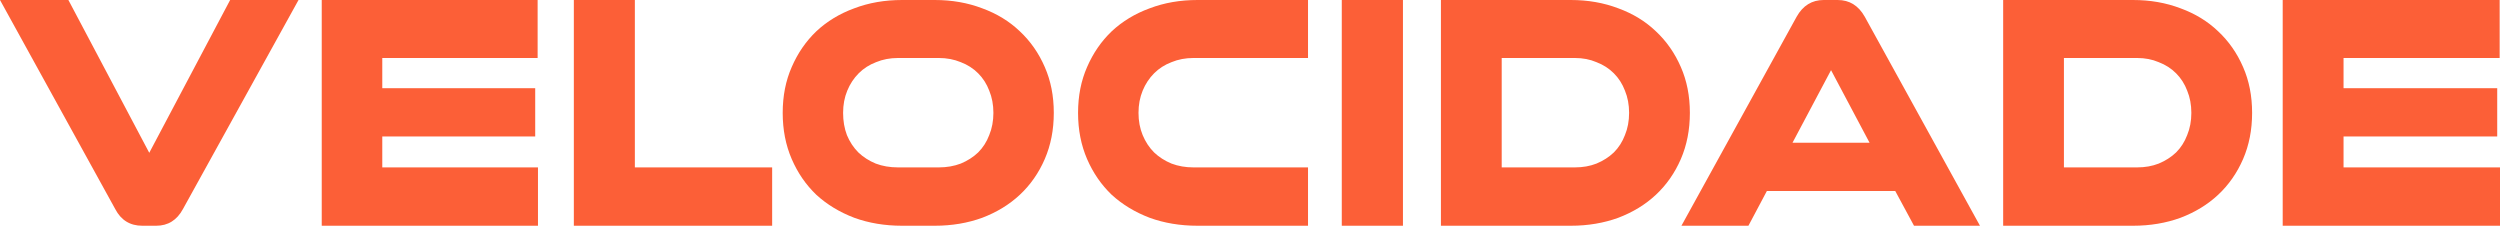 <?xml version="1.0" encoding="UTF-8"?> <svg xmlns="http://www.w3.org/2000/svg" width="2370" height="214" viewBox="0 0 2370 214" fill="none"> <path d="M134.919 214C123.292 214 114.736 208.732 109.251 198.197L0 0H64.827L141.5 144.861L218.173 0H283L173.42 198.197C167.716 208.732 159.27 214 148.081 214H134.919Z" fill="#FC5F37"></path> <path d="M332.636 129.388V83.625H507.376V129.388H332.636ZM305 214V0H509.672V54.981H362.4V158.689H510V214H305Z" fill="#FC5F37"></path> <path d="M544 214V0H601.846V158.689H732V214H544Z" fill="#FC5F37"></path> <path d="M890.083 158.689C897.539 158.689 904.451 157.482 910.814 155.068C917.176 152.434 922.658 148.922 927.267 144.532C931.875 139.923 935.383 134.436 937.797 128.07C940.425 121.706 941.745 114.682 941.745 107C941.745 99.318 940.425 92.294 937.797 85.929C935.383 79.564 931.875 74.077 927.267 69.468C922.658 64.858 917.176 61.347 910.814 58.932C904.451 56.298 897.539 54.981 890.083 54.981H851.248C843.792 54.981 836.879 56.298 830.516 58.932C824.161 61.347 818.672 64.858 814.064 69.468C809.462 74.077 805.837 79.564 803.21 85.929C800.576 92.294 799.262 99.318 799.262 107C799.262 114.682 800.465 121.706 802.88 128.07C805.514 134.436 809.132 139.923 813.741 144.532C818.342 148.922 823.831 152.434 830.194 155.068C836.556 157.482 843.572 158.689 851.248 158.689H890.083ZM855.203 214C838.743 214 823.611 211.476 809.785 206.427C795.967 201.16 784.013 193.917 773.922 184.698C764.052 175.261 756.259 163.957 750.557 150.788C744.855 137.618 742 123.023 742 107C742 90.977 744.855 76.491 750.557 63.541C756.259 50.372 764.052 39.069 773.922 29.631C784.013 20.193 795.967 12.95 809.785 7.902C823.611 2.634 838.743 0 855.203 0H886.135C902.367 0 917.396 2.634 931.215 7.902C945.033 12.95 956.877 20.193 966.755 29.631C976.845 39.069 984.741 50.372 990.443 63.541C996.153 76.491 999 90.977 999 107C999 123.023 996.153 137.618 990.443 150.788C984.741 163.957 976.845 175.261 966.755 184.698C956.877 193.917 945.033 201.16 931.215 206.427C917.396 211.476 902.367 214 886.135 214H855.203Z" fill="#FC5F37"></path> <path d="M1135.28 214C1118.81 214 1103.66 211.476 1089.83 206.427C1076.01 201.16 1064.04 193.917 1053.94 184.698C1044.06 175.261 1036.27 163.957 1030.56 150.788C1024.86 137.618 1022 123.023 1022 107C1022 90.977 1024.86 76.491 1030.56 63.541C1036.27 50.372 1044.06 39.069 1053.94 29.631C1064.04 20.193 1076.01 12.95 1089.83 7.902C1103.66 2.634 1118.81 0 1135.28 0H1240V54.981H1131.33C1123.87 54.981 1116.95 56.298 1110.58 58.932C1104.21 61.347 1098.73 64.858 1094.12 69.468C1089.5 74.077 1085.88 79.564 1083.25 85.929C1080.62 92.294 1079.3 99.318 1079.3 107C1079.3 114.682 1080.62 121.706 1083.25 128.07C1085.88 134.436 1089.5 139.923 1094.12 144.532C1098.73 148.922 1104.21 152.434 1110.58 155.068C1116.95 157.482 1123.87 158.689 1131.33 158.689H1240V214H1135.28Z" fill="#FC5F37"></path> <path d="M1272 214V0H1330V214H1272Z" fill="#FC5F37"></path> <path d="M1366 214V0H1489.1C1505.34 0 1520.37 2.634 1534.19 7.902C1548.02 12.95 1559.87 20.193 1569.74 29.631C1579.83 39.069 1587.73 50.372 1593.44 63.541C1599.14 76.491 1602 90.977 1602 107C1602 123.023 1599.14 137.618 1593.44 150.788C1587.73 163.957 1579.83 175.261 1569.74 184.698C1559.87 193.917 1548.02 201.16 1534.19 206.427C1520.37 211.476 1505.34 214 1489.1 214H1366ZM1493.05 158.689C1500.52 158.689 1507.31 157.482 1513.46 155.068C1519.82 152.434 1525.31 148.922 1529.91 144.532C1534.52 139.923 1538.03 134.436 1540.45 128.07C1543.08 121.706 1544.39 114.682 1544.39 107C1544.39 99.318 1543.08 92.294 1540.45 85.929C1538.03 79.564 1534.52 74.077 1529.91 69.468C1525.31 64.858 1519.82 61.347 1513.46 58.932C1507.31 56.298 1500.52 54.981 1493.05 54.981H1423.61V158.689H1493.05Z" fill="#FC5F37"></path> <path d="M1814.48 214L1796.7 181.076H1650.33L1674.68 135.314H1772.35L1735.83 66.505L1657.51 214H1594L1703.25 15.803C1709.18 5.268 1717.73 0 1728.92 0H1742.08C1753.27 0 1761.82 5.268 1767.75 15.803L1877 214H1814.48Z" fill="#FC5F37"></path> <path d="M1899 214V0H2022.11C2038.34 0 2053.38 2.634 2067.2 7.902C2081.02 12.95 2092.87 20.193 2102.75 29.631C2112.84 39.069 2120.74 50.372 2126.44 63.541C2132.15 76.491 2135 90.977 2135 107C2135 123.023 2132.15 137.618 2126.44 150.788C2120.74 163.957 2112.84 175.261 2102.75 184.698C2092.87 193.917 2081.02 201.16 2067.2 206.427C2053.38 211.476 2038.34 214 2022.11 214H1899ZM2026.05 158.689C2033.51 158.689 2040.32 157.482 2046.46 155.068C2052.82 152.434 2058.31 148.922 2062.92 144.532C2067.53 139.923 2071.04 134.436 2073.45 128.07C2076.09 121.706 2077.4 114.682 2077.4 107C2077.4 99.318 2076.09 92.294 2073.45 85.929C2071.04 79.564 2067.53 74.077 2062.92 69.468C2058.31 64.858 2052.82 61.347 2046.46 58.932C2040.32 56.298 2033.51 54.981 2026.05 54.981H1956.6V158.689H2026.05Z" fill="#FC5F37"></path> <path d="M2210.18 129.388V83.625H2367.36V129.388H2210.18ZM2164 214V0H2369.67V54.981H2221.68V158.689H2370V214H2164Z" fill="#FC5F37"></path> </svg> 